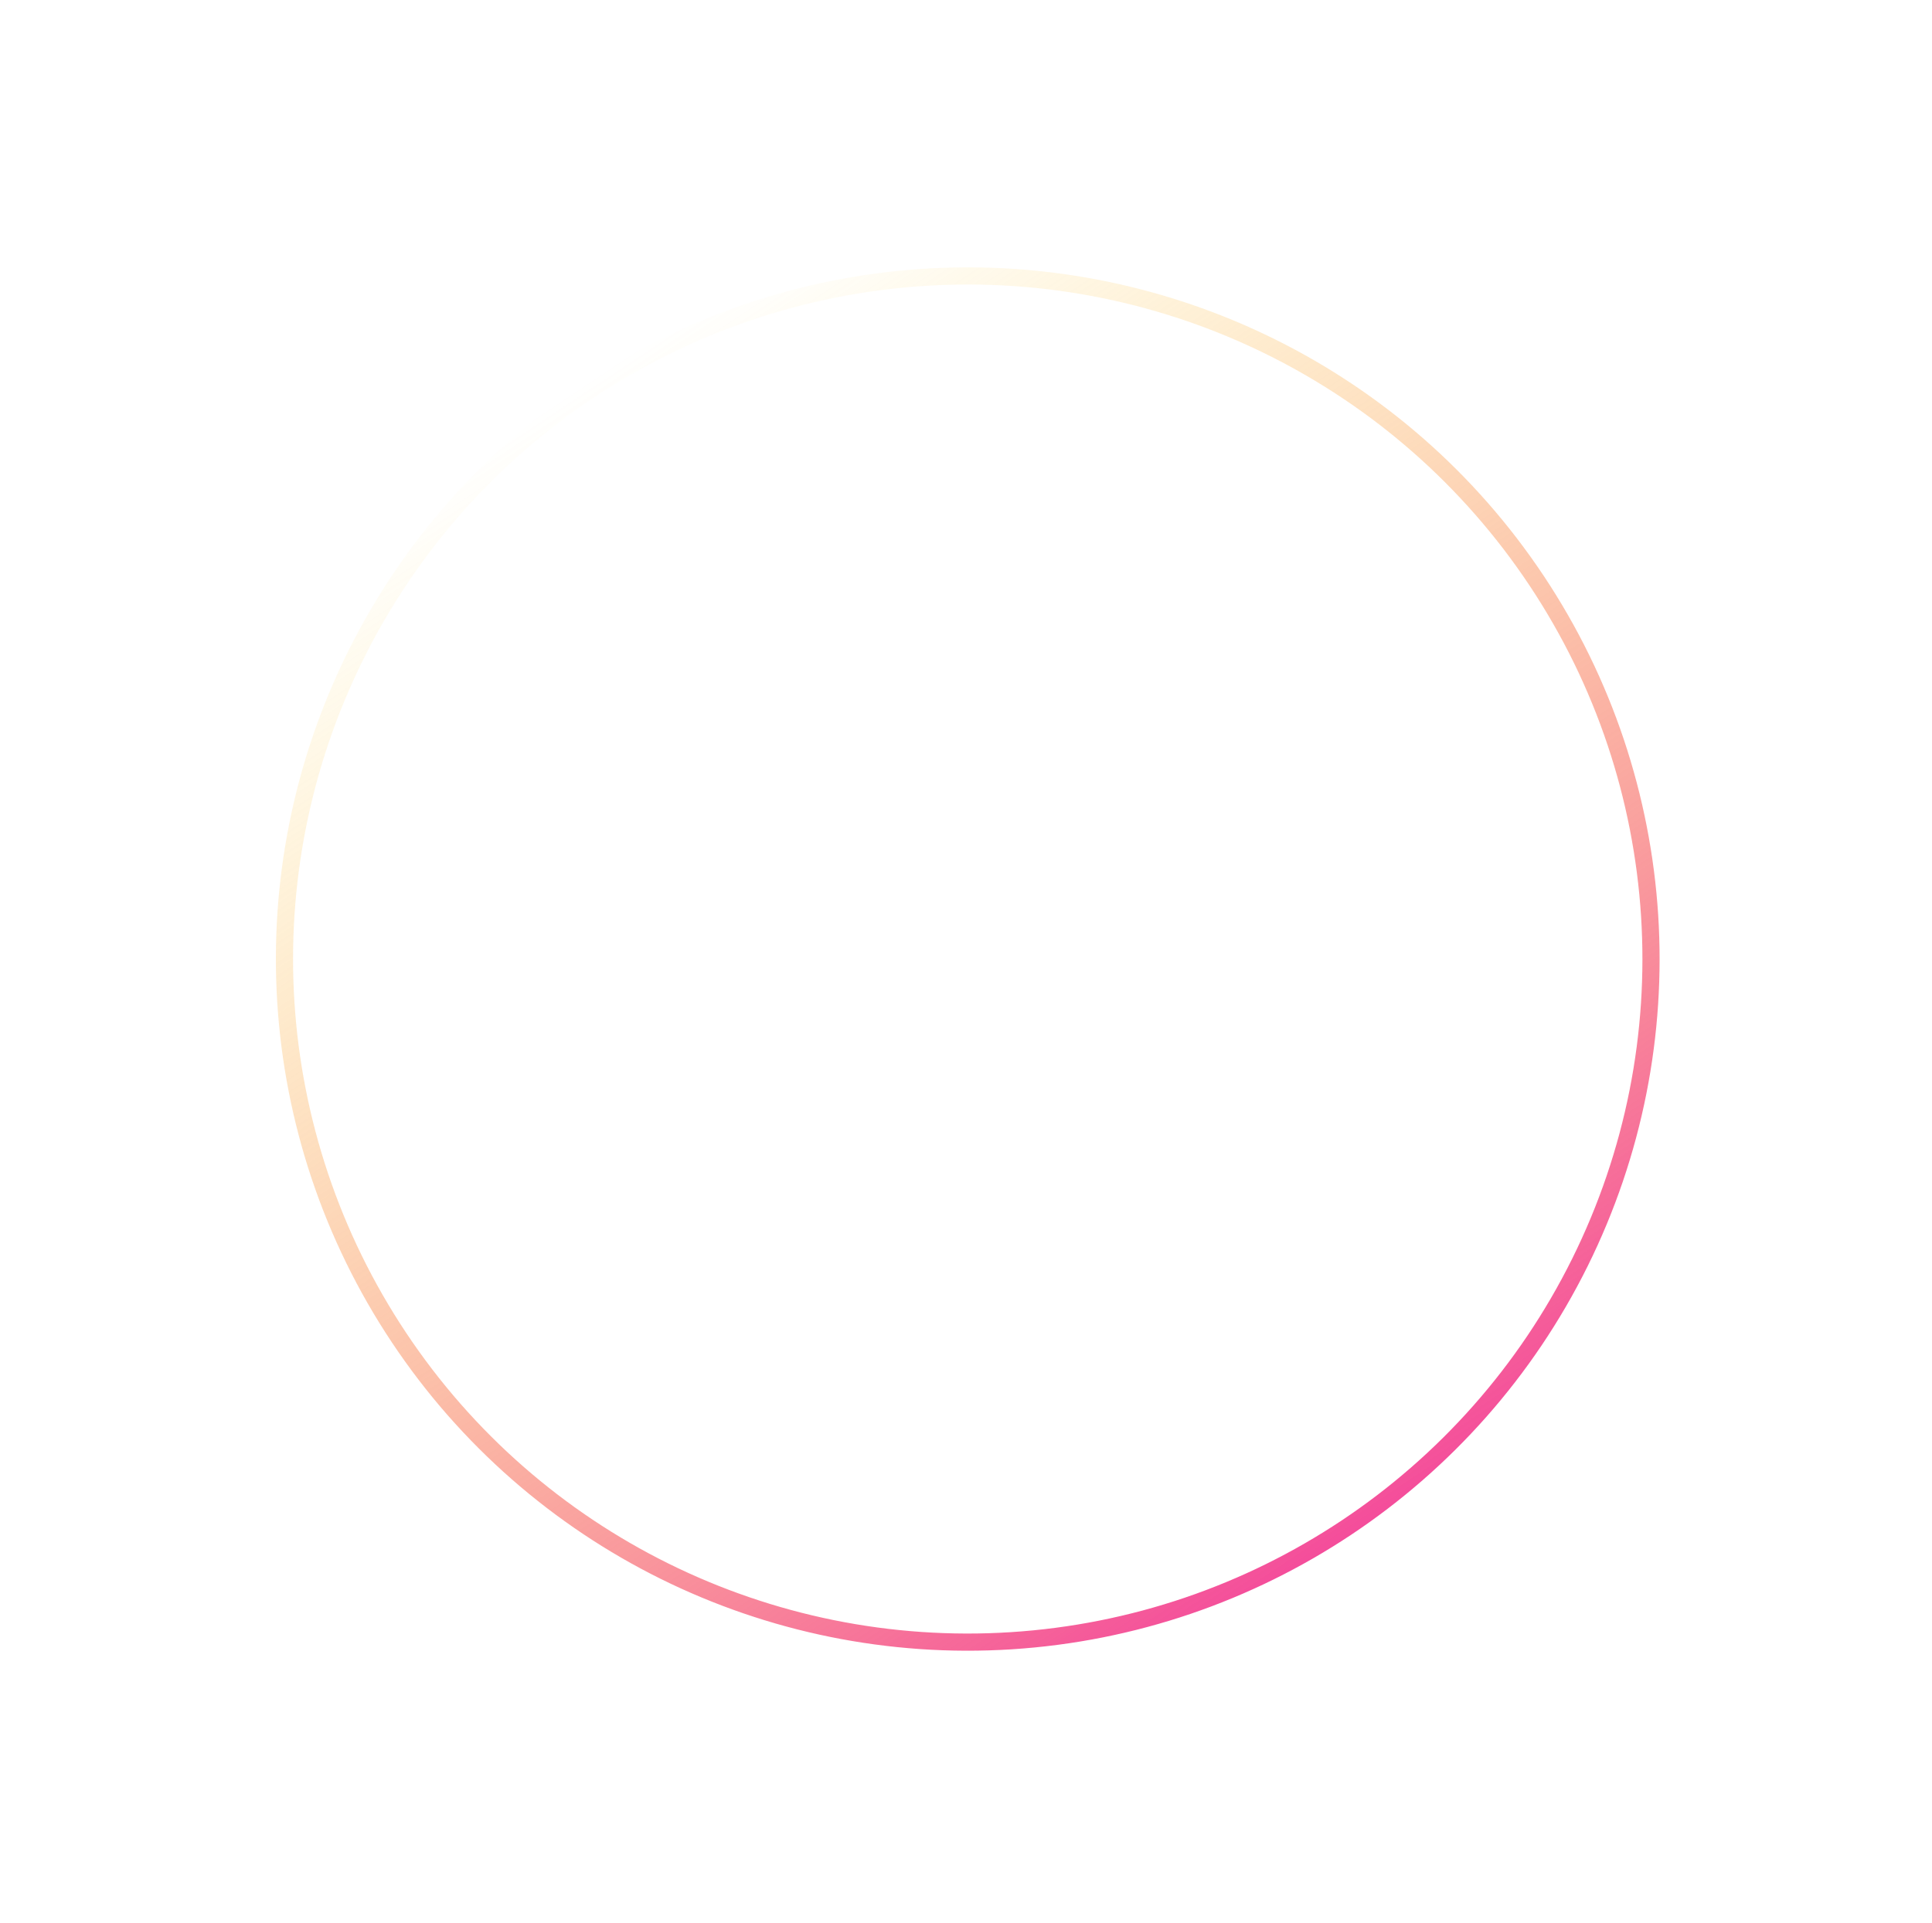 <svg width="225" height="224" viewBox="0 0 225 224" fill="none" xmlns="http://www.w3.org/2000/svg">
<circle cx="112.703" cy="111.718" r="79.573" transform="rotate(146.353 112.703 111.718)" stroke="url(#paint0_linear)" stroke-width="2"/>
<defs>
<linearGradient id="paint0_linear" x1="112.703" y1="31.145" x2="112.703" y2="192.291" gradientUnits="userSpaceOnUse">
<stop stop-color="#F44D9B"/>
<stop offset="1" stop-color="#FECF1A" stop-opacity="0"/>
</linearGradient>
</defs>
</svg>
